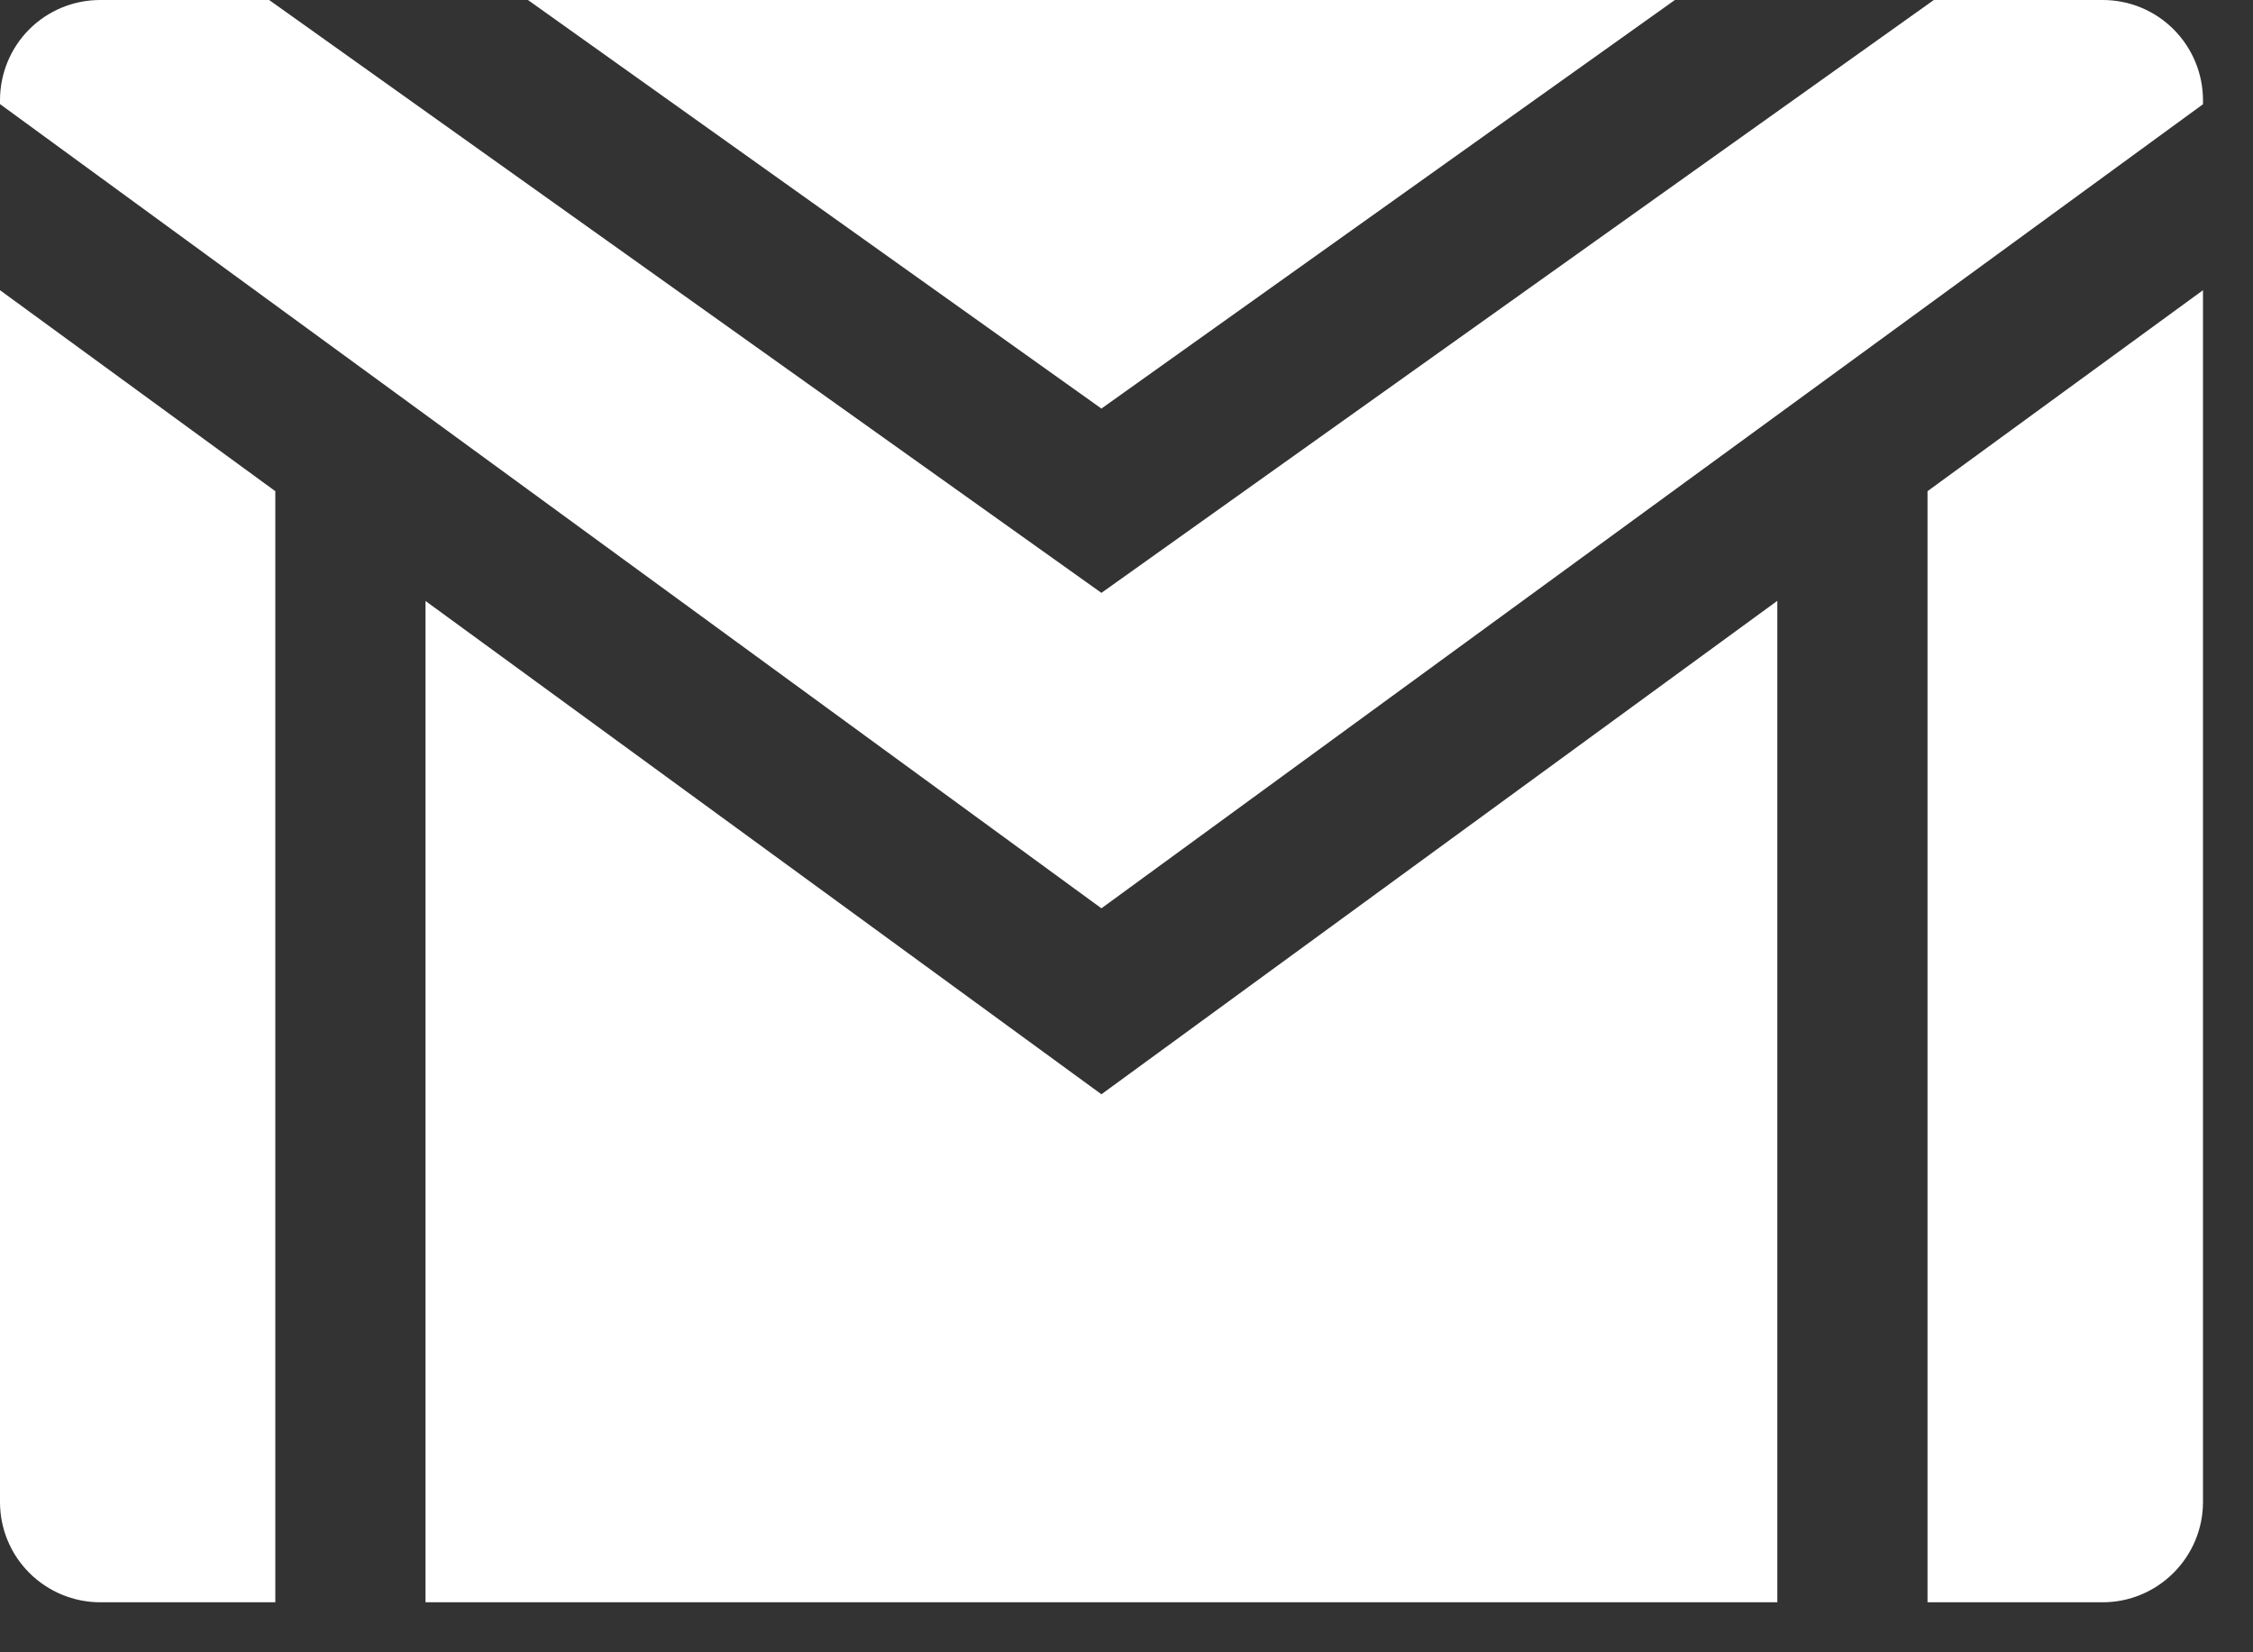 <svg width="15" height="11" viewBox="0 0 15 11" fill="none" xmlns="http://www.w3.org/2000/svg">
  <rect x="0" y="0" width="15" height="11" fill="#333333" stroke="none"/>
  <path fill-rule="evenodd" clip-rule="evenodd" d="M1.792 0H0.667C0.49 0 0.32 0.07 0.195 0.195C0.07 0.32 0 0.49 0 0.667V0.693L7.333 6.047L14.667 0.694V0.667C14.667 0.49 14.596 0.32 14.471 0.195C14.346 0.07 14.177 0 14 0H12.875L7.333 3.947L1.792 0ZM11.151 0L7.333 2.72L3.515 0H11.151ZM14.667 1.932L12.833 3.27V10.667H14C14.177 10.667 14.346 10.596 14.471 10.471C14.596 10.346 14.667 10.177 14.667 10V1.932ZM11.833 10.667V4L7.333 7.285L2.833 4.001V10.667H11.833ZM1.833 10.667V3.27L0 1.932V10C0 10.177 0.07 10.346 0.195 10.471C0.32 10.596 0.49 10.667 0.667 10.667H1.833Z" fill="white" />
</svg>